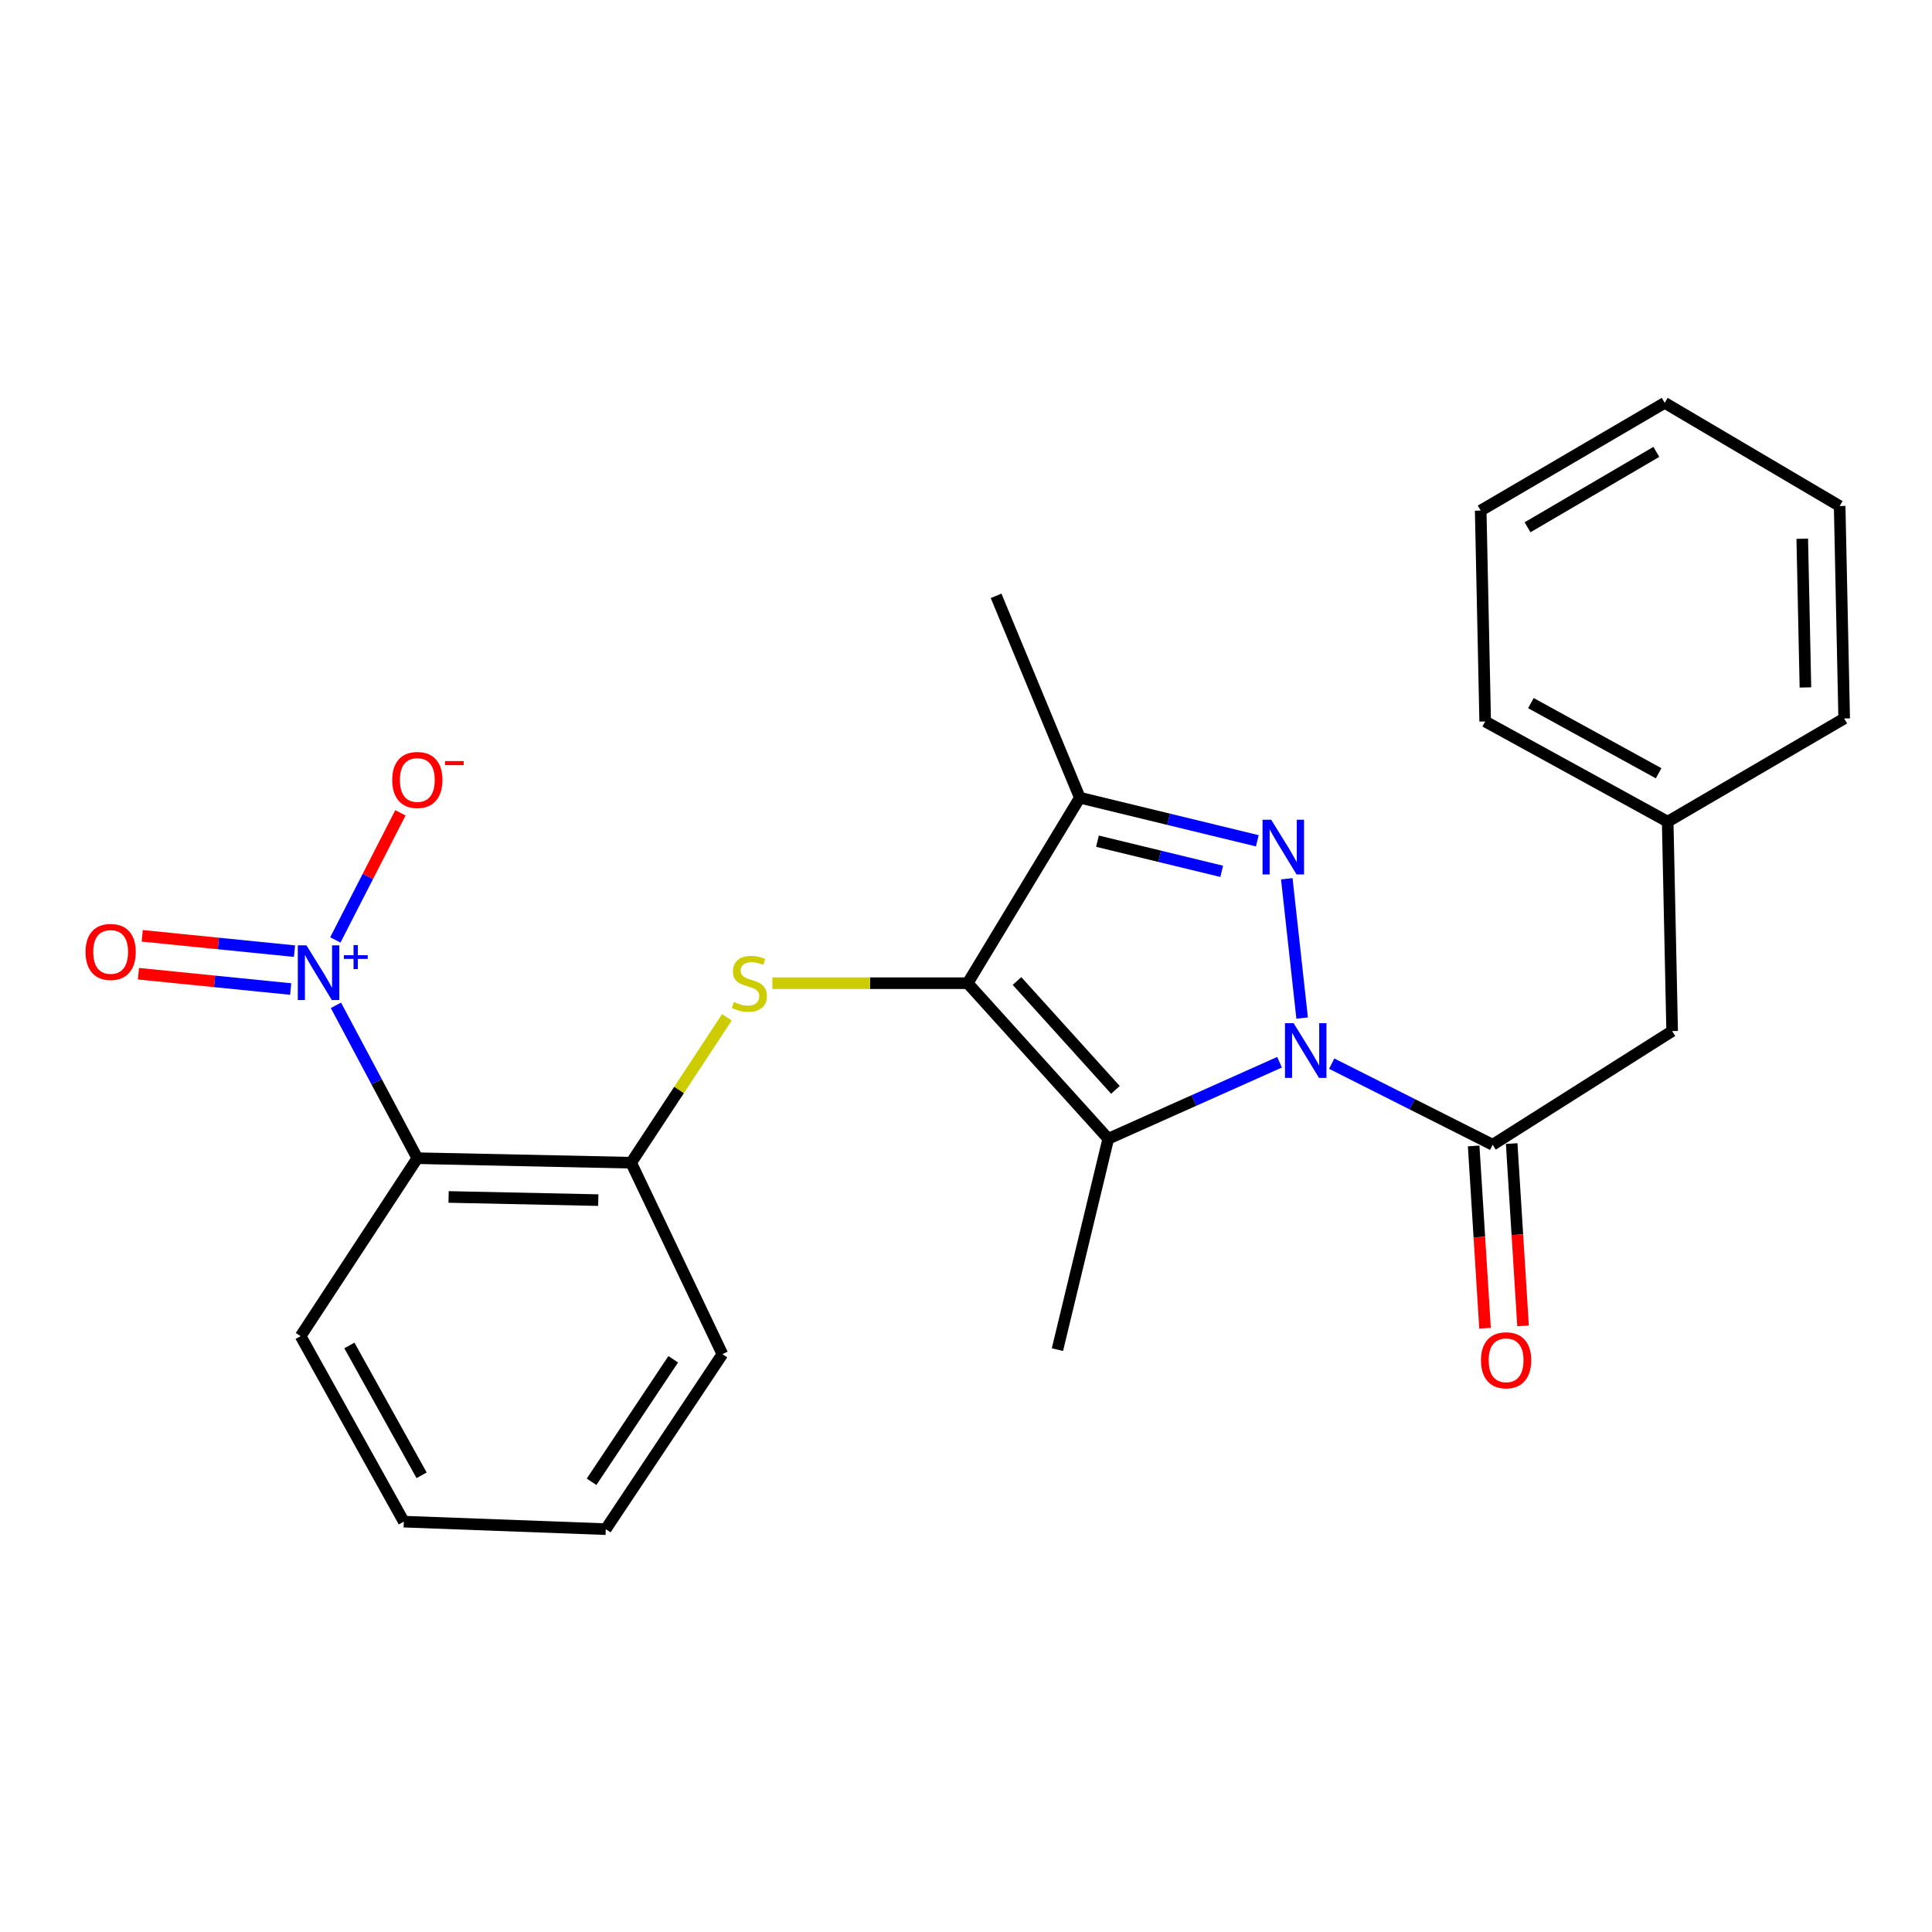 <?xml version='1.0' encoding='iso-8859-1'?>
<svg version='1.1' baseProfile='full'
              xmlns='http://www.w3.org/2000/svg'
                      xmlns:rdkit='http://www.rdkit.org/xml'
                      xmlns:xlink='http://www.w3.org/1999/xlink'
                  xml:space='preserve'
width='1000px' height='1000px' viewBox='0 0 1000 1000'>
<!-- END OF HEADER -->
<rect style='opacity:1.0;fill:#FFFFFF;stroke:none' width='1000' height='1000' x='0' y='0'> </rect>
<path class='bond-1' d='M 673.985,526.952 L 666.036,454.84' style='fill:none;fill-rule:evenodd;stroke:#0000FF;stroke-width:6px;stroke-linecap:butt;stroke-linejoin:miter;stroke-opacity:1' />
<path class='bond-2' d='M 662.299,549.809 L 617.97,569.613' style='fill:none;fill-rule:evenodd;stroke:#0000FF;stroke-width:6px;stroke-linecap:butt;stroke-linejoin:miter;stroke-opacity:1' />
<path class='bond-2' d='M 617.97,569.613 L 573.641,589.416' style='fill:none;fill-rule:evenodd;stroke:#000000;stroke-width:6px;stroke-linecap:butt;stroke-linejoin:miter;stroke-opacity:1' />
<path class='bond-5' d='M 689.287,550.539 L 730.945,571.533' style='fill:none;fill-rule:evenodd;stroke:#0000FF;stroke-width:6px;stroke-linecap:butt;stroke-linejoin:miter;stroke-opacity:1' />
<path class='bond-5' d='M 730.945,571.533 L 772.602,592.527' style='fill:none;fill-rule:evenodd;stroke:#000000;stroke-width:6px;stroke-linecap:butt;stroke-linejoin:miter;stroke-opacity:1' />
<path class='bond-0' d='M 500.86,508.903 L 573.641,589.416' style='fill:none;fill-rule:evenodd;stroke:#000000;stroke-width:6px;stroke-linecap:butt;stroke-linejoin:miter;stroke-opacity:1' />
<path class='bond-0' d='M 526.4,507.762 L 577.347,564.121' style='fill:none;fill-rule:evenodd;stroke:#000000;stroke-width:6px;stroke-linecap:butt;stroke-linejoin:miter;stroke-opacity:1' />
<path class='bond-6' d='M 500.86,508.903 L 450.315,508.903' style='fill:none;fill-rule:evenodd;stroke:#000000;stroke-width:6px;stroke-linecap:butt;stroke-linejoin:miter;stroke-opacity:1' />
<path class='bond-6' d='M 450.315,508.903 L 399.77,508.903' style='fill:none;fill-rule:evenodd;stroke:#CCCC00;stroke-width:6px;stroke-linecap:butt;stroke-linejoin:miter;stroke-opacity:1' />
<path class='bond-25' d='M 500.86,508.903 L 558.912,412.894' style='fill:none;fill-rule:evenodd;stroke:#000000;stroke-width:6px;stroke-linecap:butt;stroke-linejoin:miter;stroke-opacity:1' />
<path class='bond-3' d='M 650.78,435.19 L 604.846,424.042' style='fill:none;fill-rule:evenodd;stroke:#0000FF;stroke-width:6px;stroke-linecap:butt;stroke-linejoin:miter;stroke-opacity:1' />
<path class='bond-3' d='M 604.846,424.042 L 558.912,412.894' style='fill:none;fill-rule:evenodd;stroke:#000000;stroke-width:6px;stroke-linecap:butt;stroke-linejoin:miter;stroke-opacity:1' />
<path class='bond-3' d='M 632.351,451.002 L 600.197,443.198' style='fill:none;fill-rule:evenodd;stroke:#0000FF;stroke-width:6px;stroke-linecap:butt;stroke-linejoin:miter;stroke-opacity:1' />
<path class='bond-3' d='M 600.197,443.198 L 568.043,435.395' style='fill:none;fill-rule:evenodd;stroke:#000000;stroke-width:6px;stroke-linecap:butt;stroke-linejoin:miter;stroke-opacity:1' />
<path class='bond-13' d='M 573.641,589.416 L 547.326,698.567' style='fill:none;fill-rule:evenodd;stroke:#000000;stroke-width:6px;stroke-linecap:butt;stroke-linejoin:miter;stroke-opacity:1' />
<path class='bond-14' d='M 558.912,412.894 L 515.578,308.409' style='fill:none;fill-rule:evenodd;stroke:#000000;stroke-width:6px;stroke-linecap:butt;stroke-linejoin:miter;stroke-opacity:1' />
<path class='bond-4' d='M 173.875,520.351 L 194.942,559.916' style='fill:none;fill-rule:evenodd;stroke:#0000FF;stroke-width:6px;stroke-linecap:butt;stroke-linejoin:miter;stroke-opacity:1' />
<path class='bond-4' d='M 194.942,559.916 L 216.008,599.481' style='fill:none;fill-rule:evenodd;stroke:#000000;stroke-width:6px;stroke-linecap:butt;stroke-linejoin:miter;stroke-opacity:1' />
<path class='bond-9' d='M 173.574,486.507 L 190.417,453.612' style='fill:none;fill-rule:evenodd;stroke:#0000FF;stroke-width:6px;stroke-linecap:butt;stroke-linejoin:miter;stroke-opacity:1' />
<path class='bond-9' d='M 190.417,453.612 L 207.259,420.717' style='fill:none;fill-rule:evenodd;stroke:#FF0000;stroke-width:6px;stroke-linecap:butt;stroke-linejoin:miter;stroke-opacity:1' />
<path class='bond-10' d='M 152.431,492.312 L 113.027,488.346' style='fill:none;fill-rule:evenodd;stroke:#0000FF;stroke-width:6px;stroke-linecap:butt;stroke-linejoin:miter;stroke-opacity:1' />
<path class='bond-10' d='M 113.027,488.346 L 73.624,484.381' style='fill:none;fill-rule:evenodd;stroke:#FF0000;stroke-width:6px;stroke-linecap:butt;stroke-linejoin:miter;stroke-opacity:1' />
<path class='bond-10' d='M 150.457,511.925 L 111.054,507.959' style='fill:none;fill-rule:evenodd;stroke:#0000FF;stroke-width:6px;stroke-linecap:butt;stroke-linejoin:miter;stroke-opacity:1' />
<path class='bond-10' d='M 111.054,507.959 L 71.65,503.994' style='fill:none;fill-rule:evenodd;stroke:#FF0000;stroke-width:6px;stroke-linecap:butt;stroke-linejoin:miter;stroke-opacity:1' />
<path class='bond-11' d='M 772.602,592.527 L 865.501,533.686' style='fill:none;fill-rule:evenodd;stroke:#000000;stroke-width:6px;stroke-linecap:butt;stroke-linejoin:miter;stroke-opacity:1' />
<path class='bond-12' d='M 762.765,593.14 L 765.709,640.32' style='fill:none;fill-rule:evenodd;stroke:#000000;stroke-width:6px;stroke-linecap:butt;stroke-linejoin:miter;stroke-opacity:1' />
<path class='bond-12' d='M 765.709,640.32 L 768.652,687.5' style='fill:none;fill-rule:evenodd;stroke:#FF0000;stroke-width:6px;stroke-linecap:butt;stroke-linejoin:miter;stroke-opacity:1' />
<path class='bond-12' d='M 782.439,591.913 L 785.383,639.093' style='fill:none;fill-rule:evenodd;stroke:#000000;stroke-width:6px;stroke-linecap:butt;stroke-linejoin:miter;stroke-opacity:1' />
<path class='bond-12' d='M 785.383,639.093 L 788.326,686.273' style='fill:none;fill-rule:evenodd;stroke:#FF0000;stroke-width:6px;stroke-linecap:butt;stroke-linejoin:miter;stroke-opacity:1' />
<path class='bond-8' d='M 376.236,526.565 L 351.458,564.194' style='fill:none;fill-rule:evenodd;stroke:#CCCC00;stroke-width:6px;stroke-linecap:butt;stroke-linejoin:miter;stroke-opacity:1' />
<path class='bond-8' d='M 351.458,564.194 L 326.681,601.824' style='fill:none;fill-rule:evenodd;stroke:#000000;stroke-width:6px;stroke-linecap:butt;stroke-linejoin:miter;stroke-opacity:1' />
<path class='bond-7' d='M 216.008,599.481 L 326.681,601.824' style='fill:none;fill-rule:evenodd;stroke:#000000;stroke-width:6px;stroke-linecap:butt;stroke-linejoin:miter;stroke-opacity:1' />
<path class='bond-7' d='M 232.192,619.54 L 309.663,621.18' style='fill:none;fill-rule:evenodd;stroke:#000000;stroke-width:6px;stroke-linecap:butt;stroke-linejoin:miter;stroke-opacity:1' />
<path class='bond-16' d='M 216.008,599.481 L 155.601,691.591' style='fill:none;fill-rule:evenodd;stroke:#000000;stroke-width:6px;stroke-linecap:butt;stroke-linejoin:miter;stroke-opacity:1' />
<path class='bond-17' d='M 326.681,601.824 L 373.913,700.9' style='fill:none;fill-rule:evenodd;stroke:#000000;stroke-width:6px;stroke-linecap:butt;stroke-linejoin:miter;stroke-opacity:1' />
<path class='bond-15' d='M 865.501,533.686 L 863.191,425.302' style='fill:none;fill-rule:evenodd;stroke:#000000;stroke-width:6px;stroke-linecap:butt;stroke-linejoin:miter;stroke-opacity:1' />
<path class='bond-18' d='M 863.191,425.302 L 768.726,373.426' style='fill:none;fill-rule:evenodd;stroke:#000000;stroke-width:6px;stroke-linecap:butt;stroke-linejoin:miter;stroke-opacity:1' />
<path class='bond-18' d='M 858.509,400.242 L 792.384,363.929' style='fill:none;fill-rule:evenodd;stroke:#000000;stroke-width:6px;stroke-linecap:butt;stroke-linejoin:miter;stroke-opacity:1' />
<path class='bond-19' d='M 863.191,425.302 L 954.545,371.893' style='fill:none;fill-rule:evenodd;stroke:#000000;stroke-width:6px;stroke-linecap:butt;stroke-linejoin:miter;stroke-opacity:1' />
<path class='bond-27' d='M 155.601,691.591 L 209.01,787.6' style='fill:none;fill-rule:evenodd;stroke:#000000;stroke-width:6px;stroke-linecap:butt;stroke-linejoin:miter;stroke-opacity:1' />
<path class='bond-27' d='M 180.839,696.41 L 218.225,763.616' style='fill:none;fill-rule:evenodd;stroke:#000000;stroke-width:6px;stroke-linecap:butt;stroke-linejoin:miter;stroke-opacity:1' />
<path class='bond-21' d='M 373.913,700.9 L 313.54,791.488' style='fill:none;fill-rule:evenodd;stroke:#000000;stroke-width:6px;stroke-linecap:butt;stroke-linejoin:miter;stroke-opacity:1' />
<path class='bond-21' d='M 348.454,703.556 L 306.193,766.968' style='fill:none;fill-rule:evenodd;stroke:#000000;stroke-width:6px;stroke-linecap:butt;stroke-linejoin:miter;stroke-opacity:1' />
<path class='bond-22' d='M 768.726,373.426 L 766.404,264.276' style='fill:none;fill-rule:evenodd;stroke:#000000;stroke-width:6px;stroke-linecap:butt;stroke-linejoin:miter;stroke-opacity:1' />
<path class='bond-23' d='M 954.545,371.893 L 952.202,261.932' style='fill:none;fill-rule:evenodd;stroke:#000000;stroke-width:6px;stroke-linecap:butt;stroke-linejoin:miter;stroke-opacity:1' />
<path class='bond-23' d='M 934.486,355.819 L 932.846,278.846' style='fill:none;fill-rule:evenodd;stroke:#000000;stroke-width:6px;stroke-linecap:butt;stroke-linejoin:miter;stroke-opacity:1' />
<path class='bond-20' d='M 209.01,787.6 L 313.54,791.488' style='fill:none;fill-rule:evenodd;stroke:#000000;stroke-width:6px;stroke-linecap:butt;stroke-linejoin:miter;stroke-opacity:1' />
<path class='bond-26' d='M 766.404,264.276 L 861.647,208.512' style='fill:none;fill-rule:evenodd;stroke:#000000;stroke-width:6px;stroke-linecap:butt;stroke-linejoin:miter;stroke-opacity:1' />
<path class='bond-26' d='M 790.65,272.922 L 857.32,233.888' style='fill:none;fill-rule:evenodd;stroke:#000000;stroke-width:6px;stroke-linecap:butt;stroke-linejoin:miter;stroke-opacity:1' />
<path class='bond-24' d='M 952.202,261.932 L 861.647,208.512' style='fill:none;fill-rule:evenodd;stroke:#000000;stroke-width:6px;stroke-linecap:butt;stroke-linejoin:miter;stroke-opacity:1' />
<path  class='atom-0' d='M 669.578 529.601
L 678.858 544.601
Q 679.778 546.081, 681.258 548.761
Q 682.738 551.441, 682.818 551.601
L 682.818 529.601
L 686.578 529.601
L 686.578 557.921
L 682.698 557.921
L 672.738 541.521
Q 671.578 539.601, 670.338 537.401
Q 669.138 535.201, 668.778 534.521
L 668.778 557.921
L 665.098 557.921
L 665.098 529.601
L 669.578 529.601
' fill='#0000FF'/>
<path  class='atom-2' d='M 657.969 424.294
L 667.249 439.294
Q 668.169 440.774, 669.649 443.454
Q 671.129 446.134, 671.209 446.294
L 671.209 424.294
L 674.969 424.294
L 674.969 452.614
L 671.089 452.614
L 661.129 436.214
Q 659.969 434.294, 658.729 432.094
Q 657.529 429.894, 657.169 429.214
L 657.169 452.614
L 653.489 452.614
L 653.489 424.294
L 657.969 424.294
' fill='#0000FF'/>
<path  class='atom-5' d='M 158.628 489.312
L 167.908 504.312
Q 168.828 505.792, 170.308 508.472
Q 171.788 511.152, 171.868 511.312
L 171.868 489.312
L 175.628 489.312
L 175.628 517.632
L 171.748 517.632
L 161.788 501.232
Q 160.628 499.312, 159.388 497.112
Q 158.188 494.912, 157.828 494.232
L 157.828 517.632
L 154.148 517.632
L 154.148 489.312
L 158.628 489.312
' fill='#0000FF'/>
<path  class='atom-5' d='M 178.004 494.416
L 182.994 494.416
L 182.994 489.163
L 185.211 489.163
L 185.211 494.416
L 190.333 494.416
L 190.333 496.317
L 185.211 496.317
L 185.211 501.597
L 182.994 501.597
L 182.994 496.317
L 178.004 496.317
L 178.004 494.416
' fill='#0000FF'/>
<path  class='atom-7' d='M 379.865 518.623
Q 380.185 518.743, 381.505 519.303
Q 382.825 519.863, 384.265 520.223
Q 385.745 520.543, 387.185 520.543
Q 389.865 520.543, 391.425 519.263
Q 392.985 517.943, 392.985 515.663
Q 392.985 514.103, 392.185 513.143
Q 391.425 512.183, 390.225 511.663
Q 389.025 511.143, 387.025 510.543
Q 384.505 509.783, 382.985 509.063
Q 381.505 508.343, 380.425 506.823
Q 379.385 505.303, 379.385 502.743
Q 379.385 499.183, 381.785 496.983
Q 384.225 494.783, 389.025 494.783
Q 392.305 494.783, 396.025 496.343
L 395.105 499.423
Q 391.705 498.023, 389.145 498.023
Q 386.385 498.023, 384.865 499.183
Q 383.345 500.303, 383.385 502.263
Q 383.385 503.783, 384.145 504.703
Q 384.945 505.623, 386.065 506.143
Q 387.225 506.663, 389.145 507.263
Q 391.705 508.063, 393.225 508.863
Q 394.745 509.663, 395.825 511.303
Q 396.945 512.903, 396.945 515.663
Q 396.945 519.583, 394.305 521.703
Q 391.705 523.783, 387.345 523.783
Q 384.825 523.783, 382.905 523.223
Q 381.025 522.703, 378.785 521.783
L 379.865 518.623
' fill='#CCCC00'/>
<path  class='atom-10' d='M 203.008 403.71
Q 203.008 396.91, 206.368 393.11
Q 209.728 389.31, 216.008 389.31
Q 222.288 389.31, 225.648 393.11
Q 229.008 396.91, 229.008 403.71
Q 229.008 410.59, 225.608 414.51
Q 222.208 418.39, 216.008 418.39
Q 209.768 418.39, 206.368 414.51
Q 203.008 410.63, 203.008 403.71
M 216.008 415.19
Q 220.328 415.19, 222.648 412.31
Q 225.008 409.39, 225.008 403.71
Q 225.008 398.15, 222.648 395.35
Q 220.328 392.51, 216.008 392.51
Q 211.688 392.51, 209.328 395.31
Q 207.008 398.11, 207.008 403.71
Q 207.008 409.43, 209.328 412.31
Q 211.688 415.19, 216.008 415.19
' fill='#FF0000'/>
<path  class='atom-10' d='M 230.328 393.932
L 240.017 393.932
L 240.017 396.044
L 230.328 396.044
L 230.328 393.932
' fill='#FF0000'/>
<path  class='atom-11' d='M 44.271 492.721
Q 44.271 485.921, 47.631 482.121
Q 50.991 478.321, 57.271 478.321
Q 63.551 478.321, 66.911 482.121
Q 70.271 485.921, 70.271 492.721
Q 70.271 499.601, 66.871 503.521
Q 63.471 507.401, 57.271 507.401
Q 51.031 507.401, 47.631 503.521
Q 44.271 499.641, 44.271 492.721
M 57.271 504.201
Q 61.591 504.201, 63.911 501.321
Q 66.271 498.401, 66.271 492.721
Q 66.271 487.161, 63.911 484.361
Q 61.591 481.521, 57.271 481.521
Q 52.951 481.521, 50.591 484.321
Q 48.271 487.121, 48.271 492.721
Q 48.271 498.441, 50.591 501.321
Q 52.951 504.201, 57.271 504.201
' fill='#FF0000'/>
<path  class='atom-13' d='M 766.556 704.079
Q 766.556 697.279, 769.916 693.479
Q 773.276 689.679, 779.556 689.679
Q 785.836 689.679, 789.196 693.479
Q 792.556 697.279, 792.556 704.079
Q 792.556 710.959, 789.156 714.879
Q 785.756 718.759, 779.556 718.759
Q 773.316 718.759, 769.916 714.879
Q 766.556 710.999, 766.556 704.079
M 779.556 715.559
Q 783.876 715.559, 786.196 712.679
Q 788.556 709.759, 788.556 704.079
Q 788.556 698.519, 786.196 695.719
Q 783.876 692.879, 779.556 692.879
Q 775.236 692.879, 772.876 695.679
Q 770.556 698.479, 770.556 704.079
Q 770.556 709.799, 772.876 712.679
Q 775.236 715.559, 779.556 715.559
' fill='#FF0000'/>
</svg>
